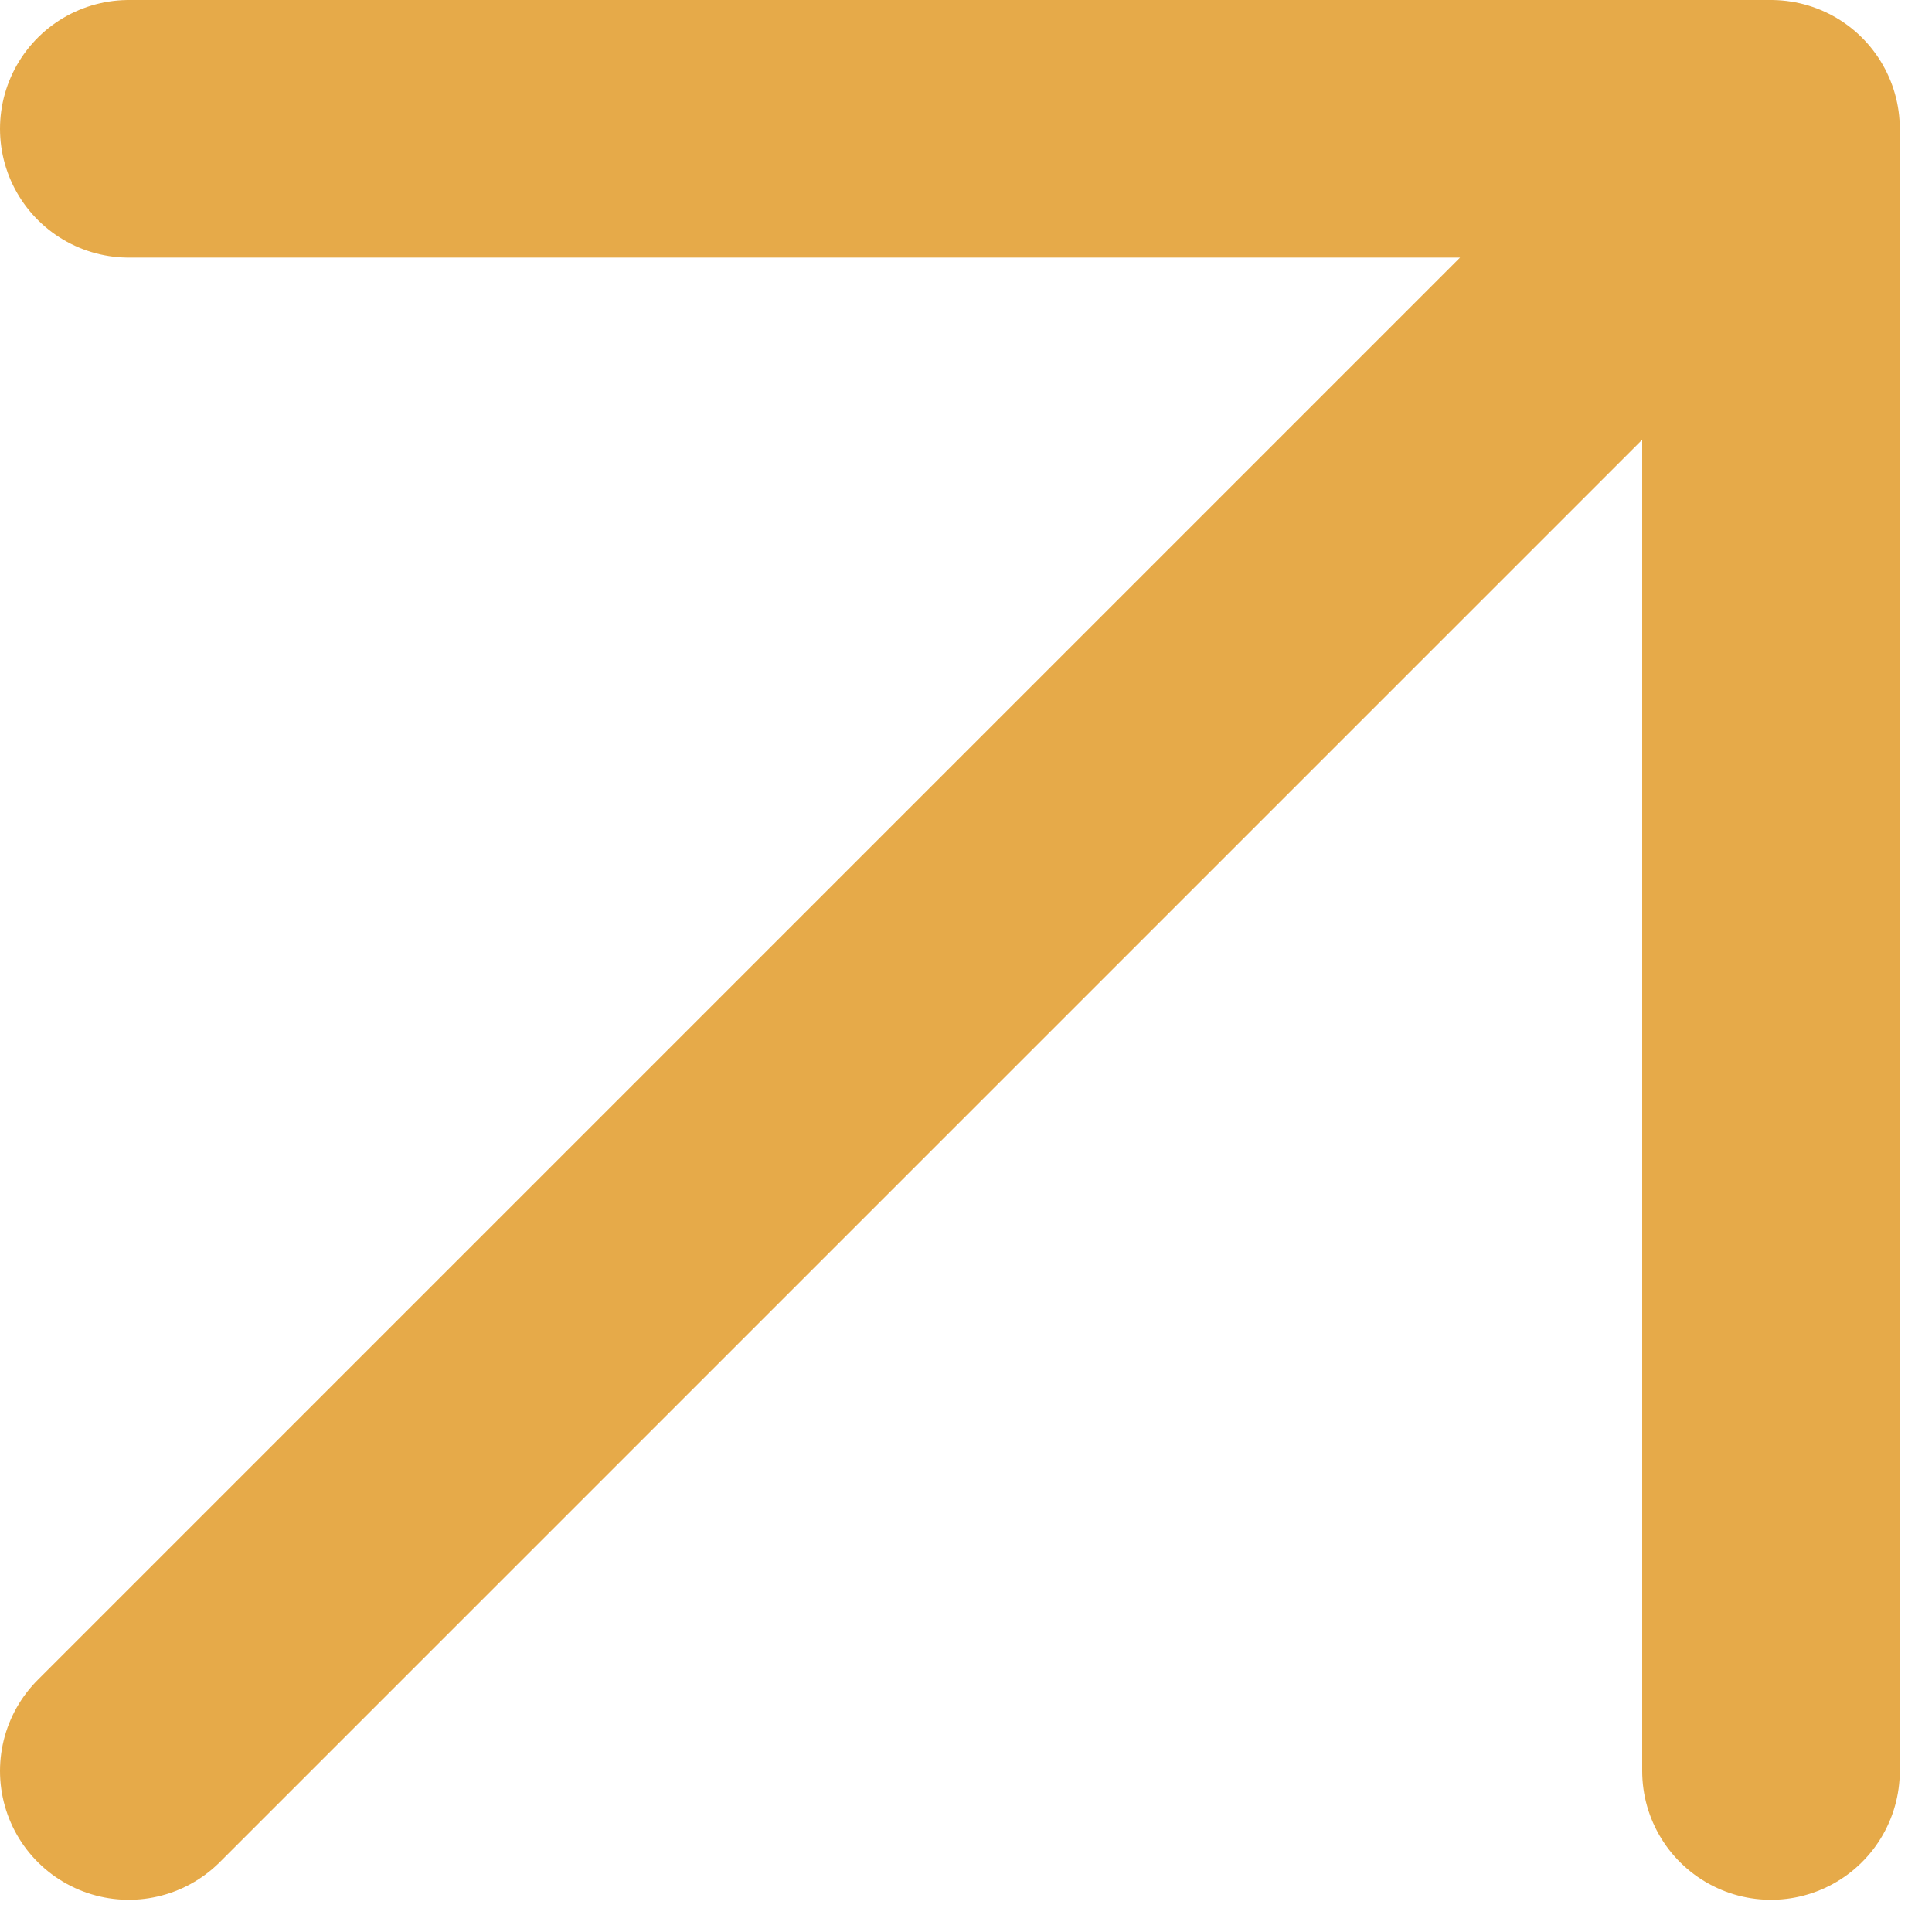 <?xml version="1.0" encoding="UTF-8"?> <svg xmlns="http://www.w3.org/2000/svg" width="30" height="30" viewBox="0 0 30 30" fill="none"><path d="M2 27.5L27.5 2M27.5 2V27.5M27.5 2H2" stroke="#E6AA49" stroke-width="4" stroke-linecap="round"></path></svg> 